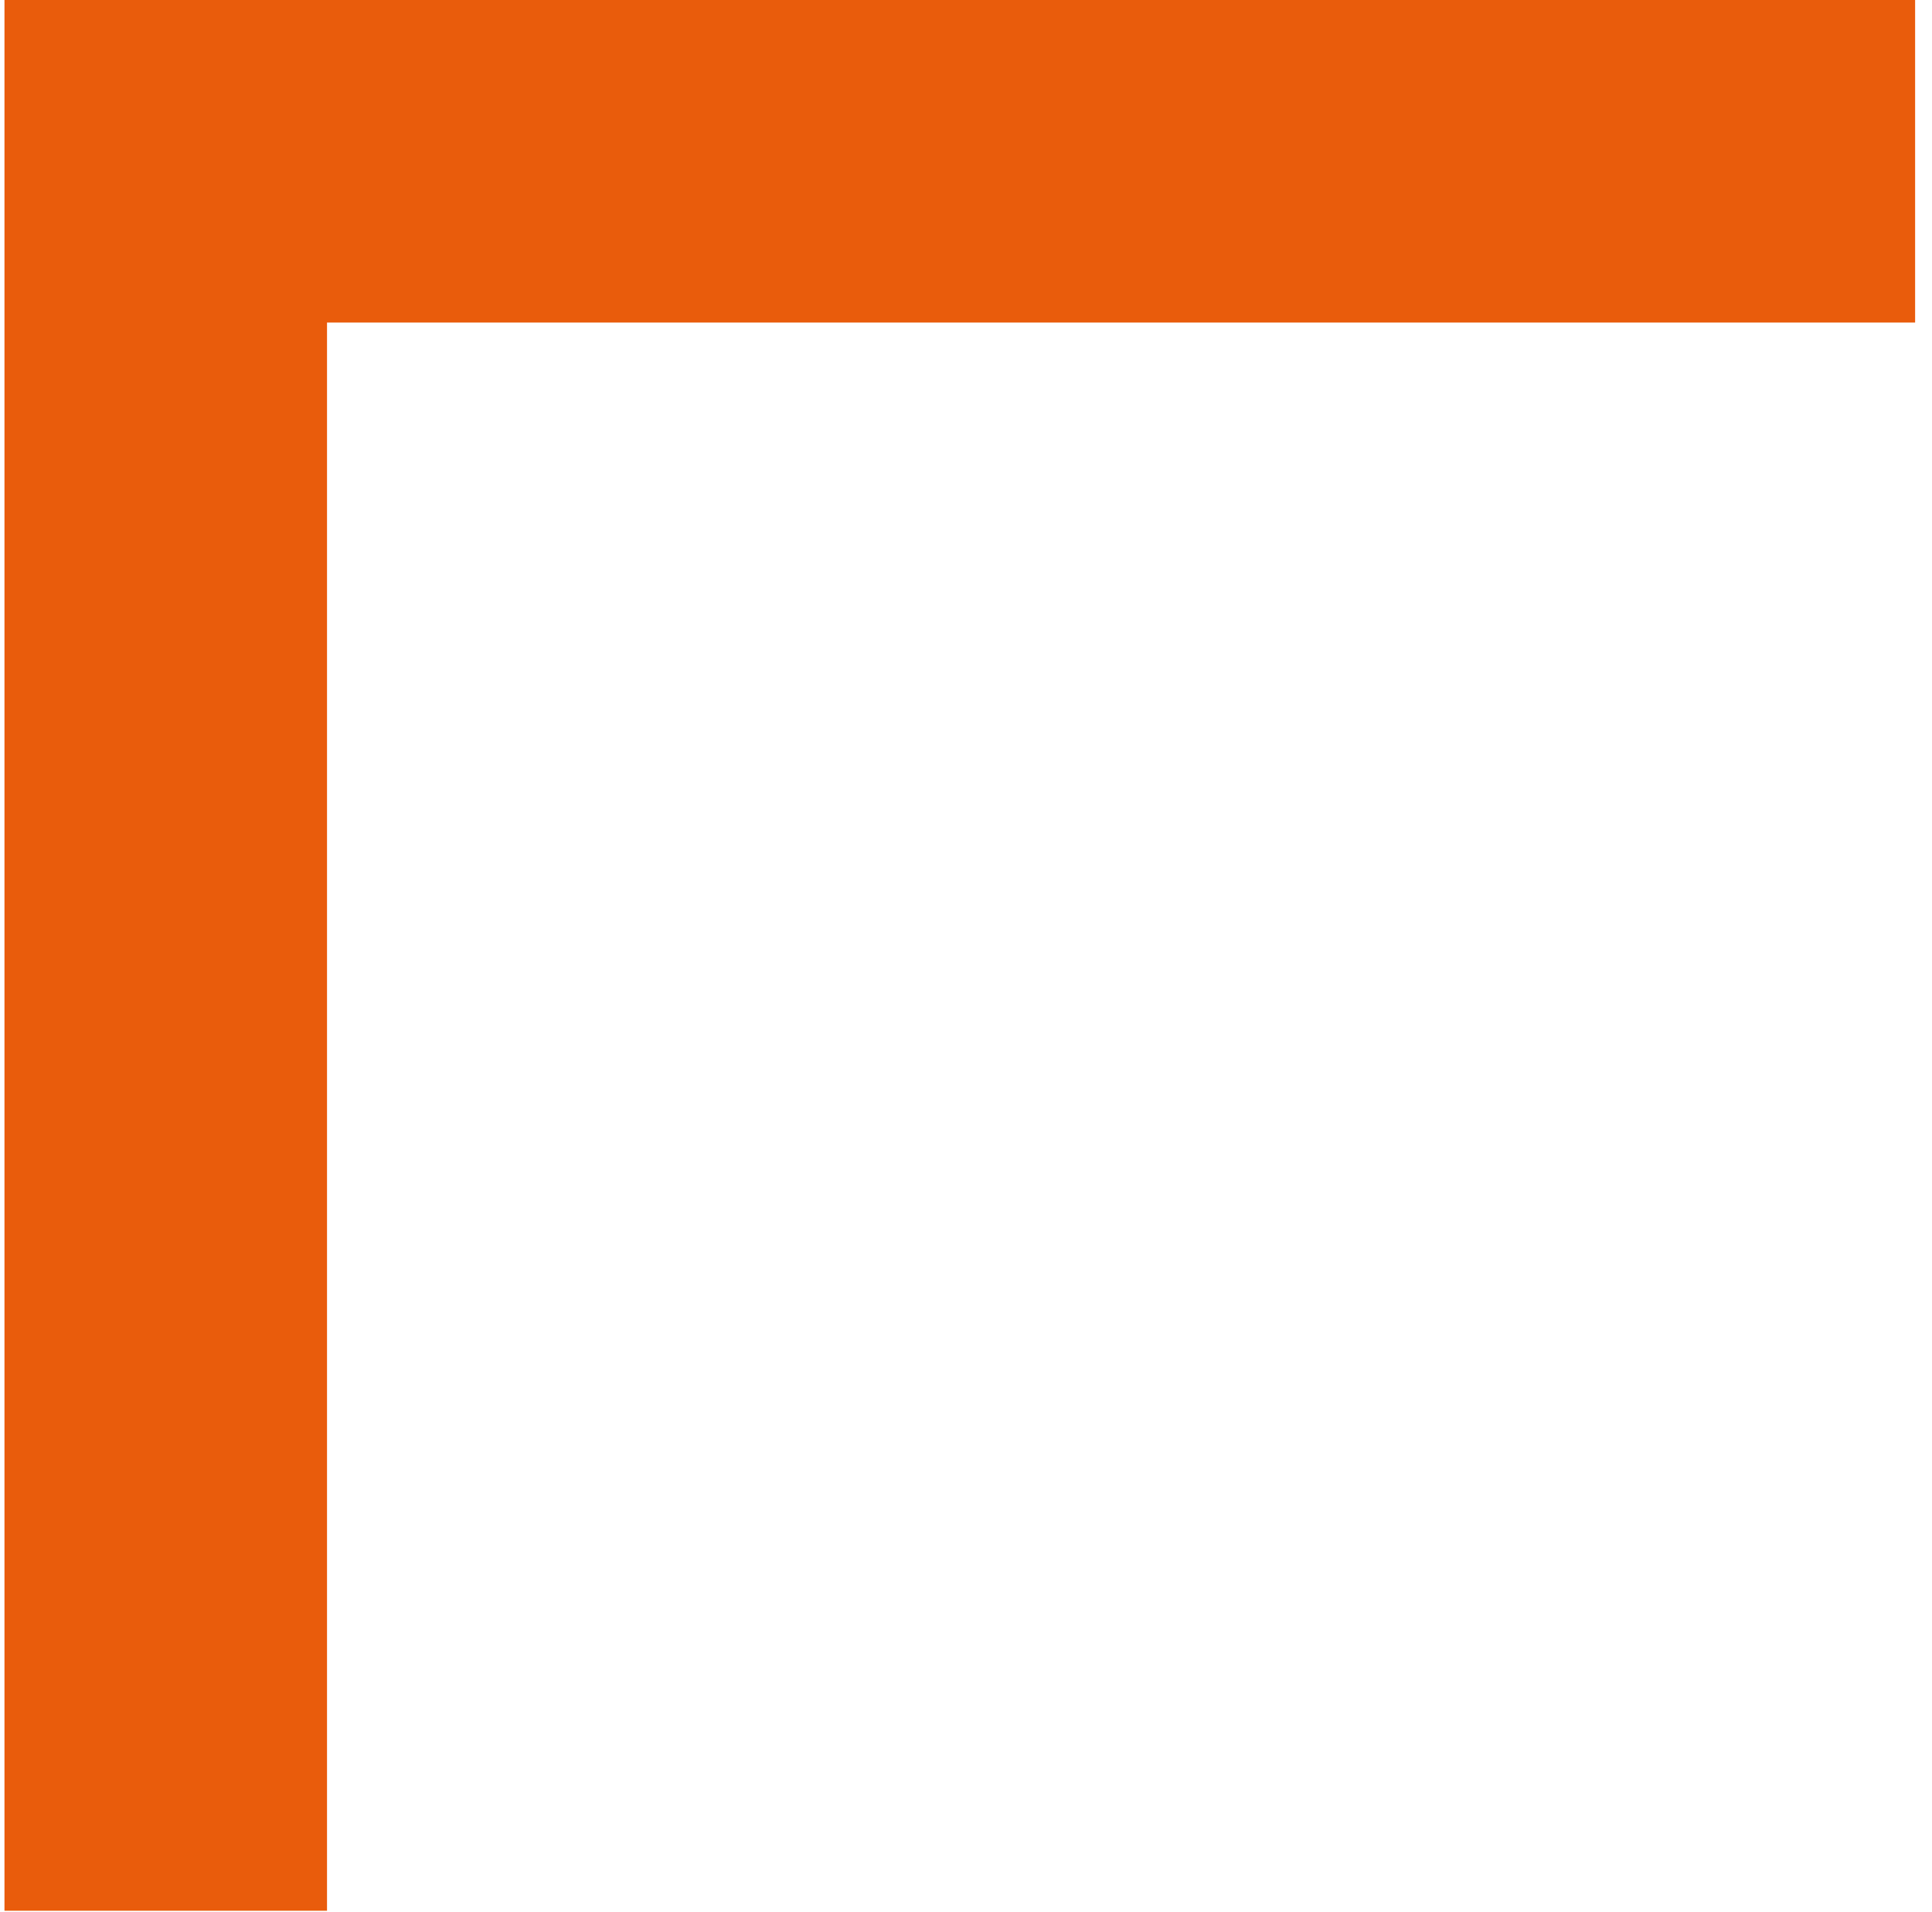 <?xml version="1.0" encoding="UTF-8"?> <svg xmlns="http://www.w3.org/2000/svg" width="95" height="94" viewBox="0 0 95 94" fill="none"><path d="M0.22 93.95V0H94.17V15.86H16.08V93.95H0.22Z" fill="#E95C0C"></path></svg> 